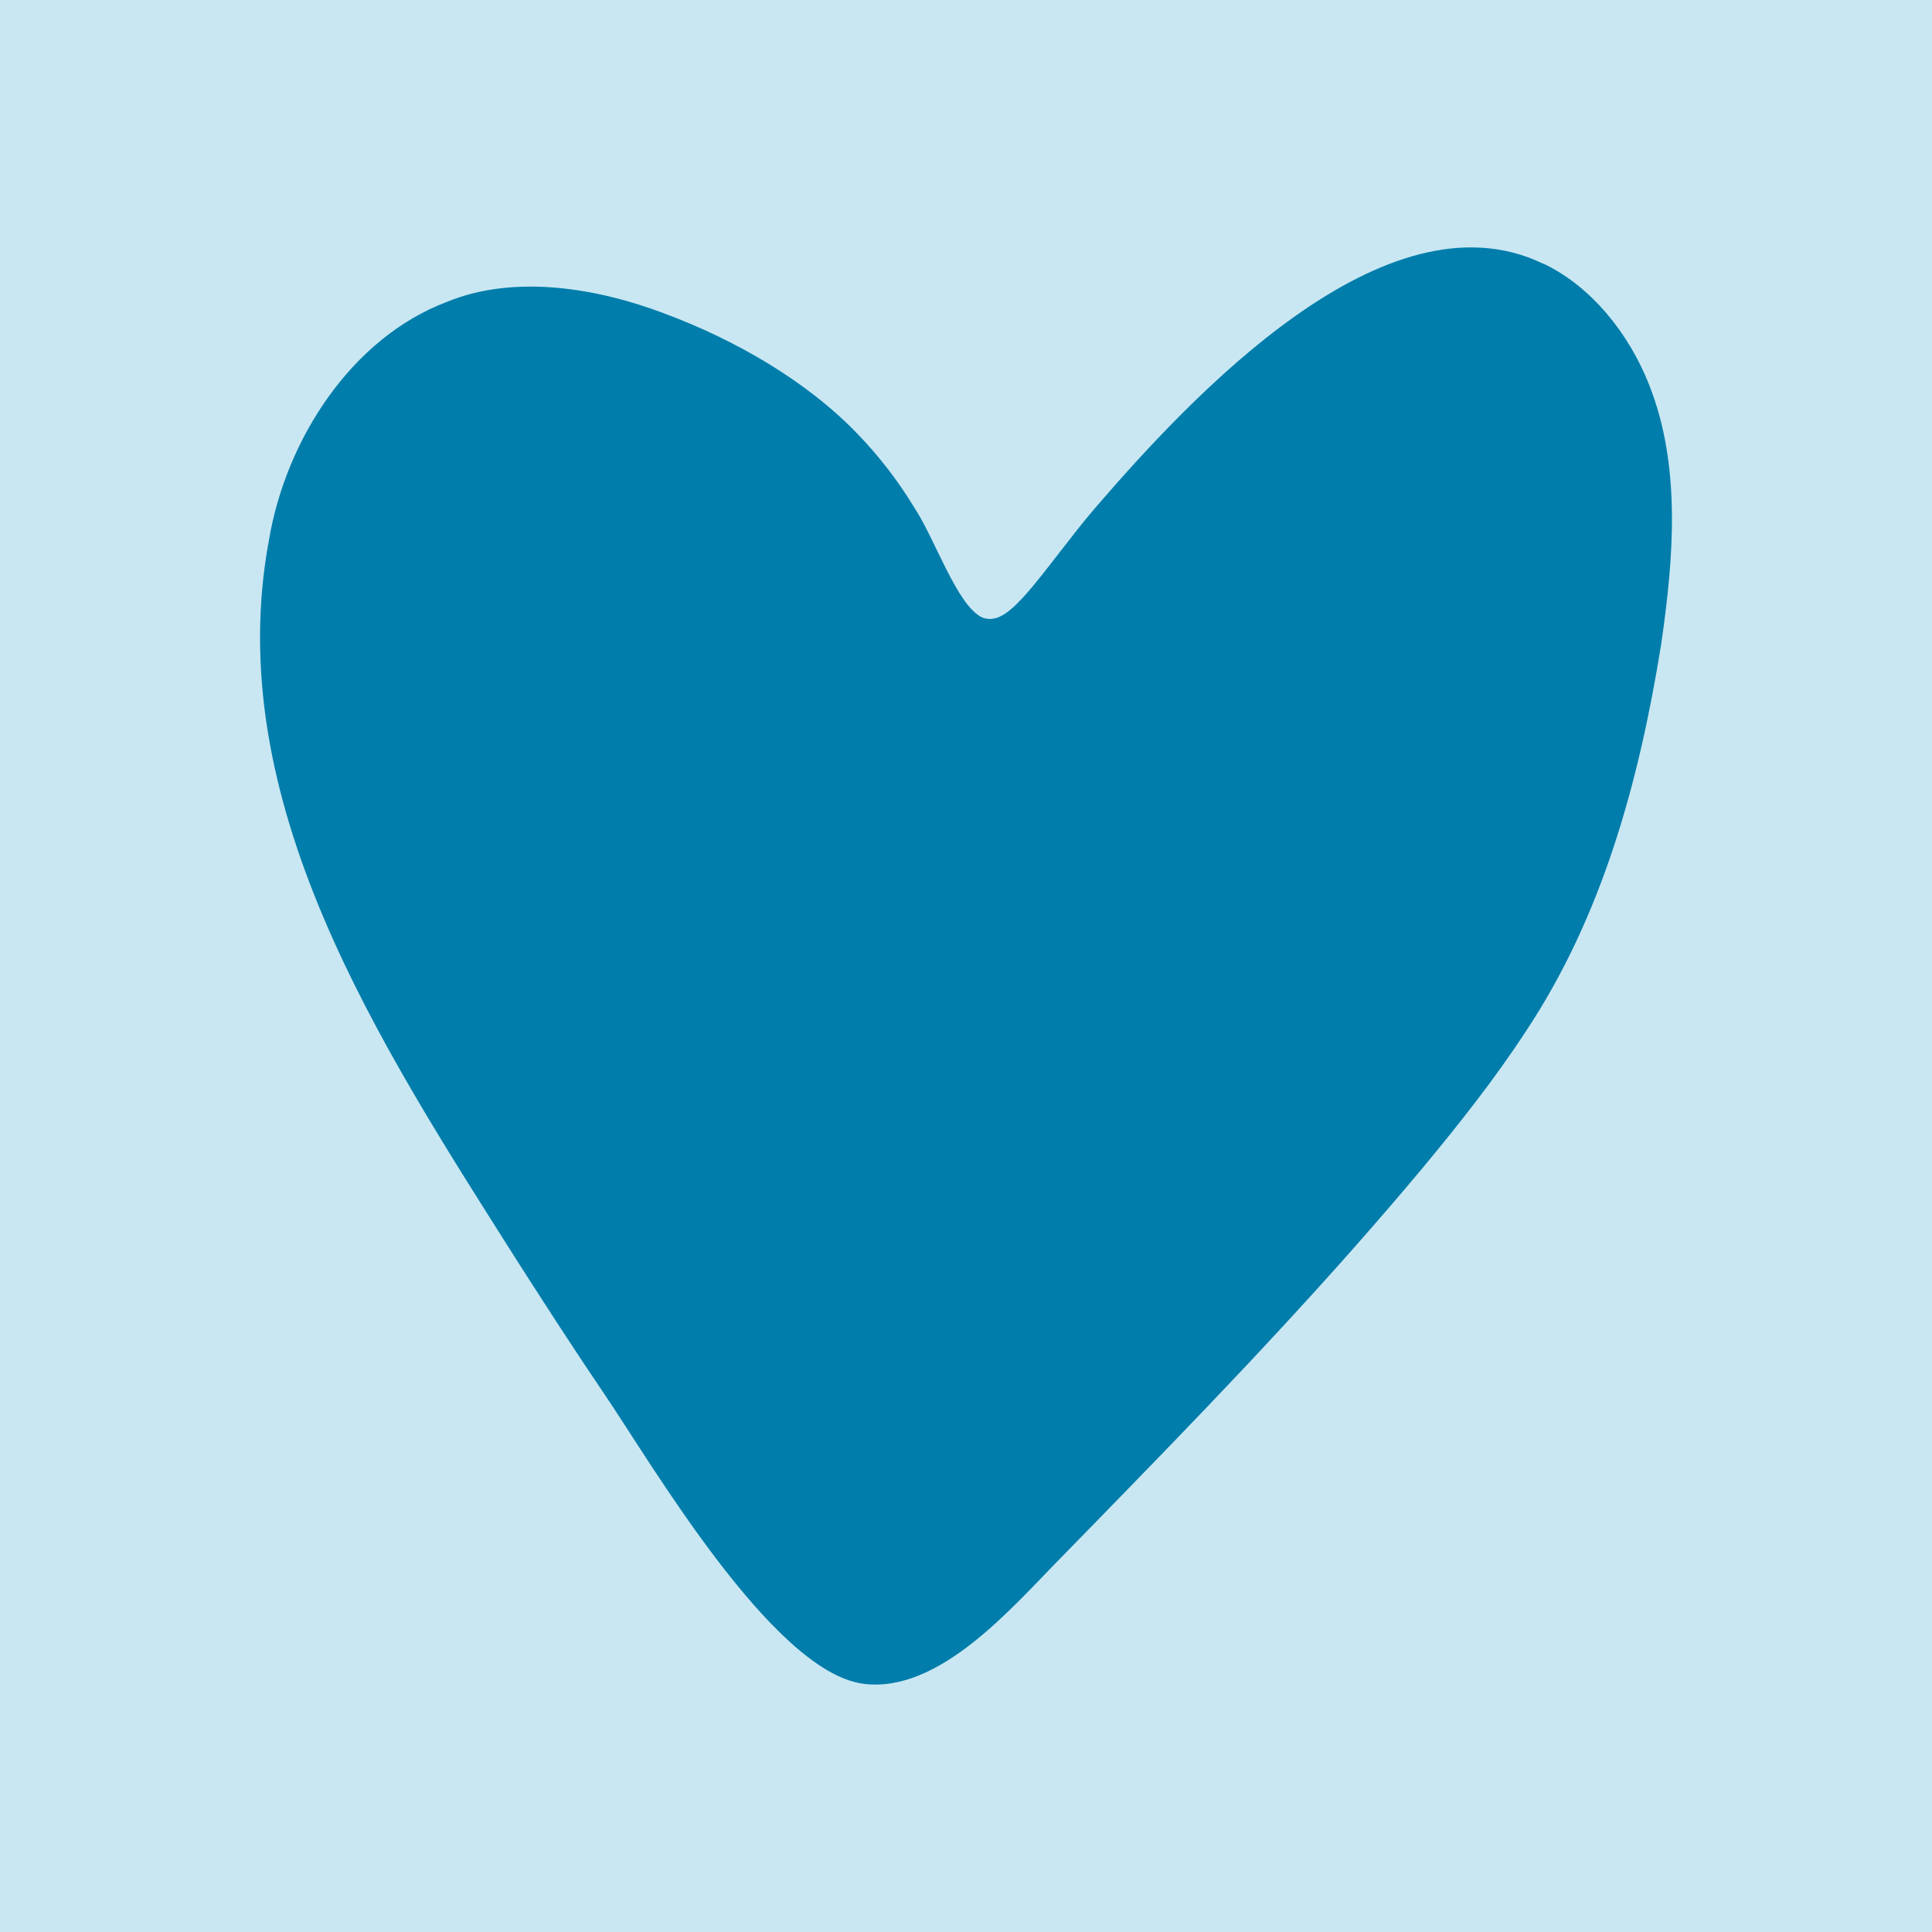 <?xml version="1.0" encoding="UTF-8"?>
<svg data-bbox="0 0 96 96" viewBox="0 0 96 96" xmlns="http://www.w3.org/2000/svg" data-type="color">
    <g>
        <path fill="#c9e7f2" d="M96 0v96H0V0z" data-color="1"/>
        <path d="M76.69 13.1c2.39 1.13 4.27 3.51 5.25 6.01 1.61 4.04 1.22 8.66.6 12.92-1.1 6.84-2.93 13.5-6.71 19.2-1.54 2.36-3.31 4.6-5.12 6.78-4.61 5.52-9.52 10.69-14.52 15.83-1.16 1.19-2.32 2.39-3.48 3.57-2.4 2.43-6.05 6.78-9.85 6.25-4.51-.64-10.56-11.06-12.83-14.39-1.58-2.33-2.91-4.4-4.36-6.66-6.75-10.68-14.74-22.77-12.3-35.81.85-4.98 4.1-10.02 8.86-11.81 3.34-1.36 7.42-.69 10.79.59 3.52 1.31 7.07 3.35 9.61 6 1.04 1.08 1.97 2.28 2.75 3.56 1.09 1.62 2.16 4.96 3.44 5.55.8.3 1.52-.47 2.14-1.14.98-1.11 2.28-2.94 3.44-4.29 4.75-5.51 14.42-15.94 22.27-12.16z" fill="#007dab" data-color="2"/>
    </g>
</svg>
